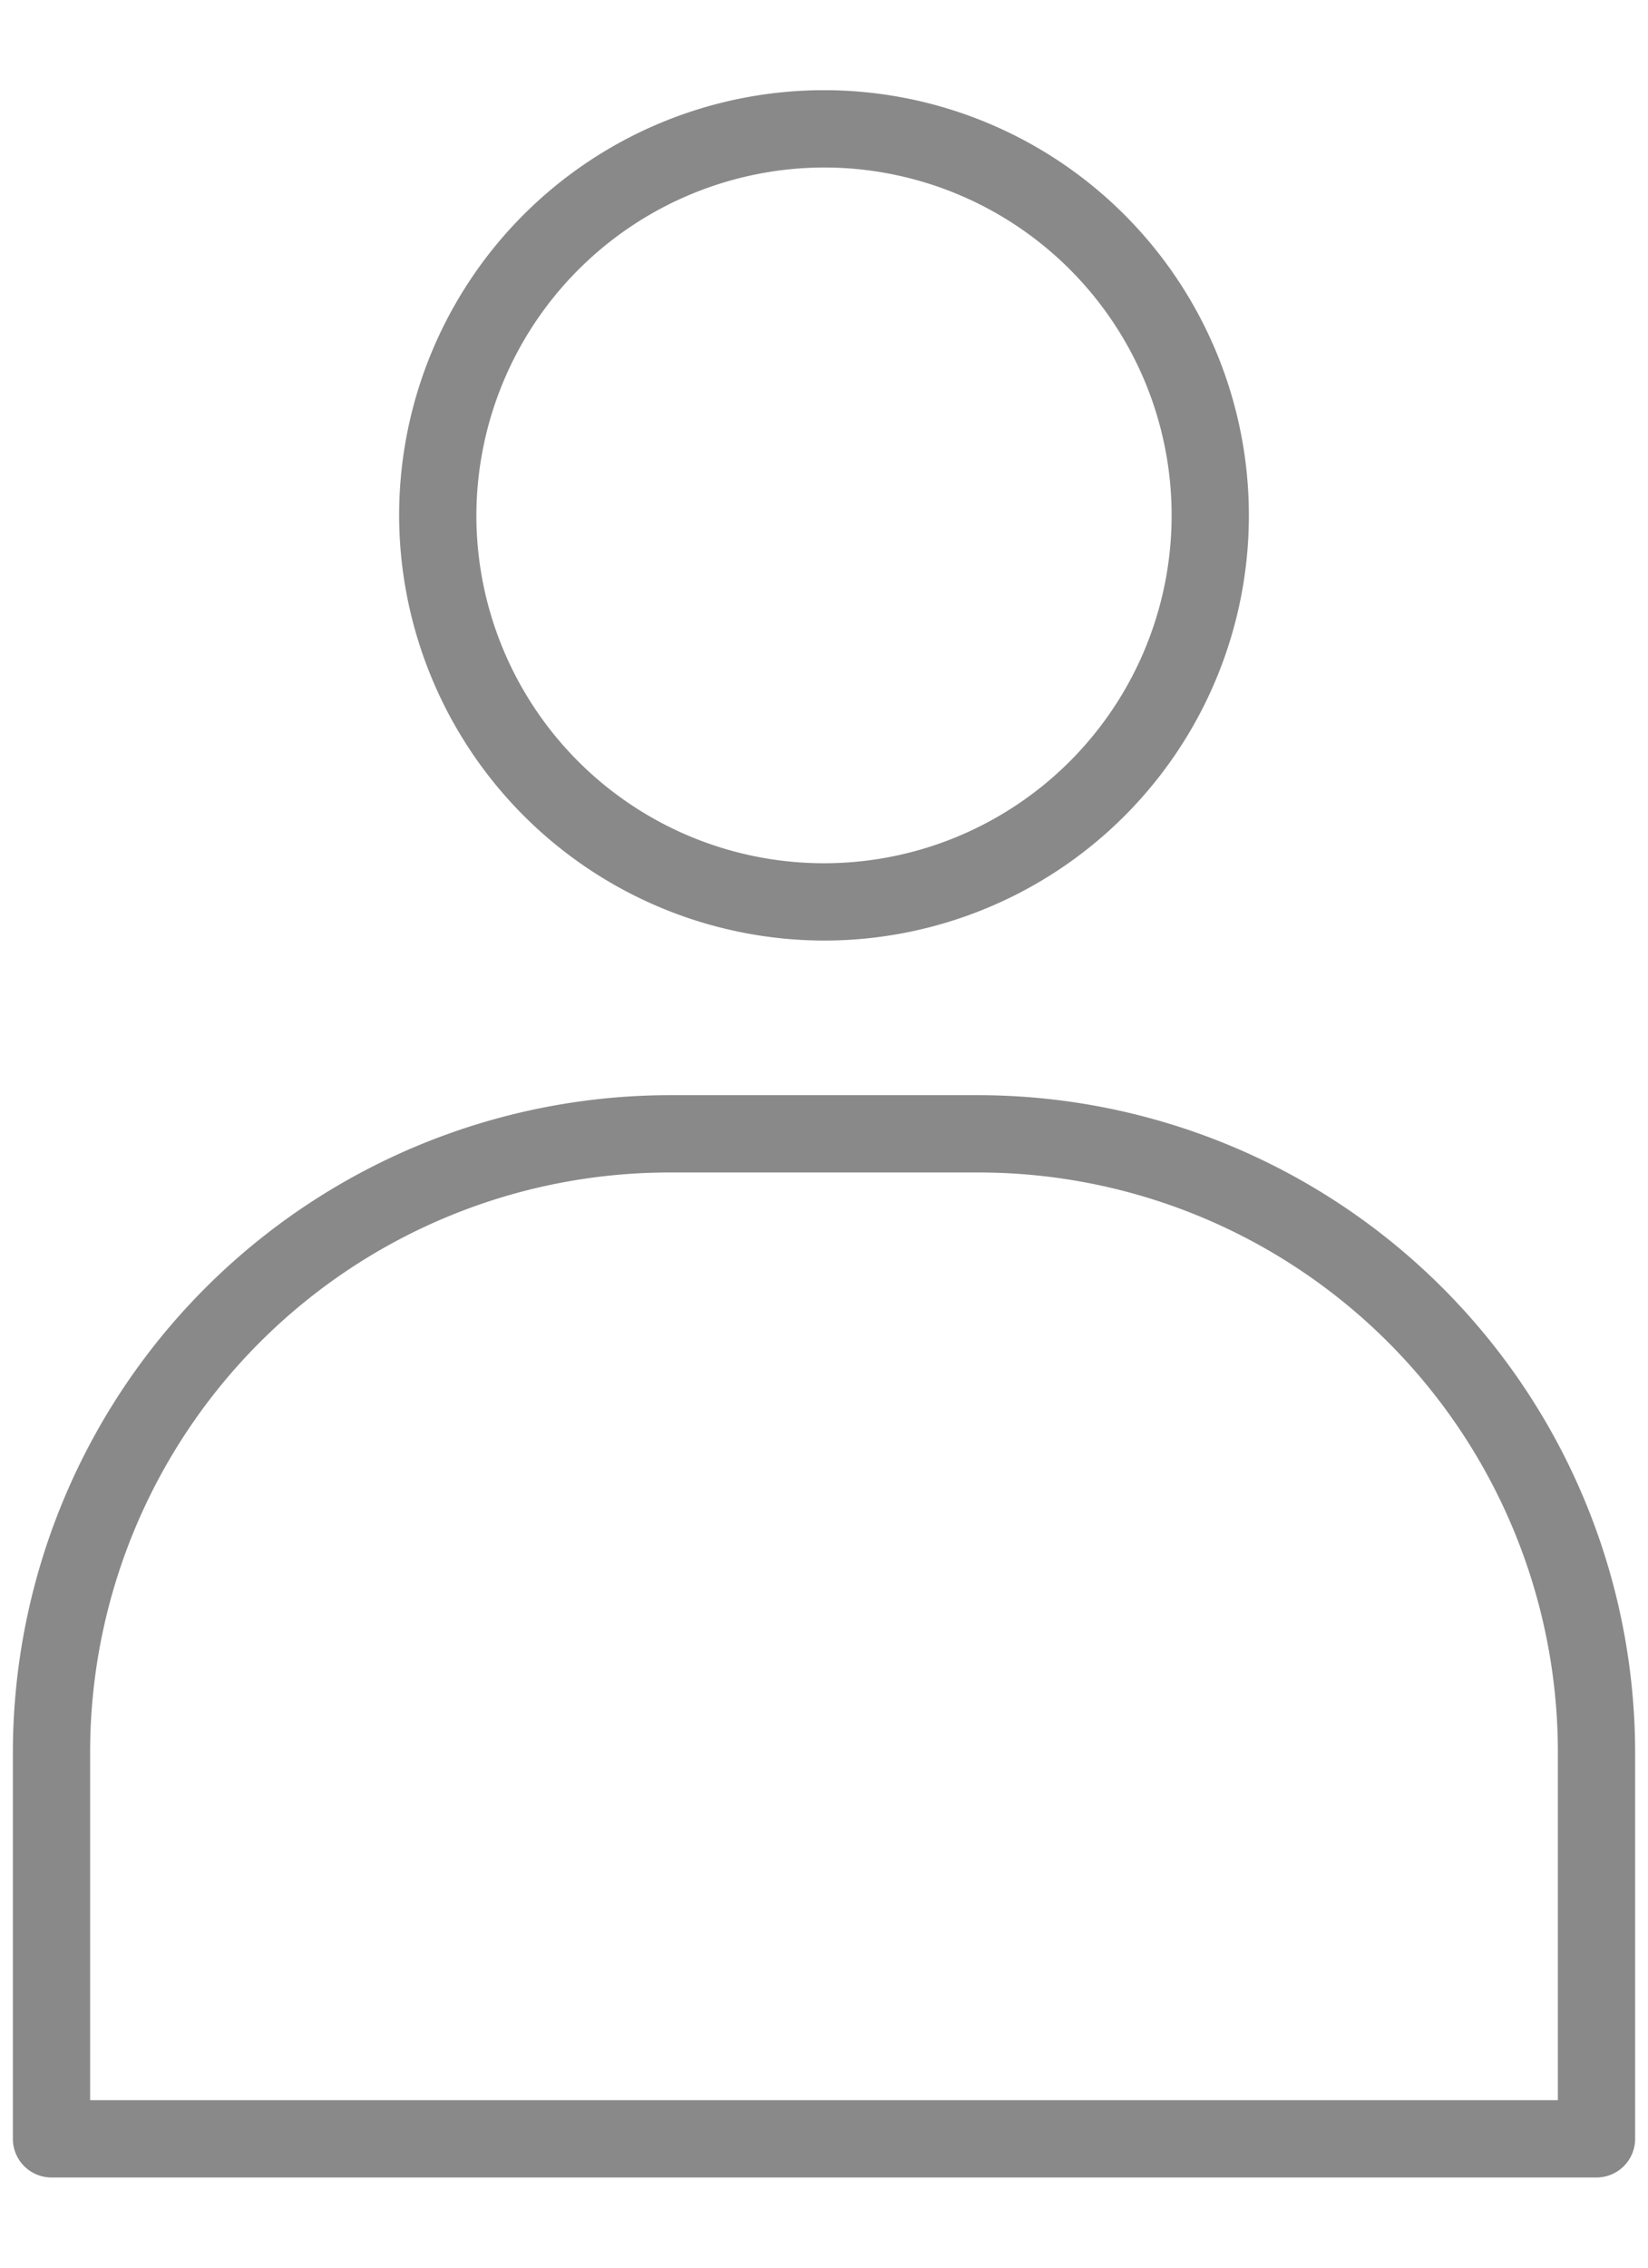<svg width="16" height="22" fill="none" xmlns="http://www.w3.org/2000/svg"><path d="M9.5 10.625h-3A6.383 6.383 0 00.125 17v3.75a.375.375 0 00.375.375h15a.375.375 0 00.375-.375V17A6.383 6.383 0 009.5 10.625zm5.625 9.75H.875V17A5.625 5.625 0 016.5 11.375h3A5.625 5.625 0 0115.125 17v3.375zM8 9.125A4.125 4.125 0 103.875 5 4.133 4.133 0 008 9.125zm0-7.5A3.375 3.375 0 114.625 5 3.383 3.383 0 018 1.625z" fill="#898989"/></svg>